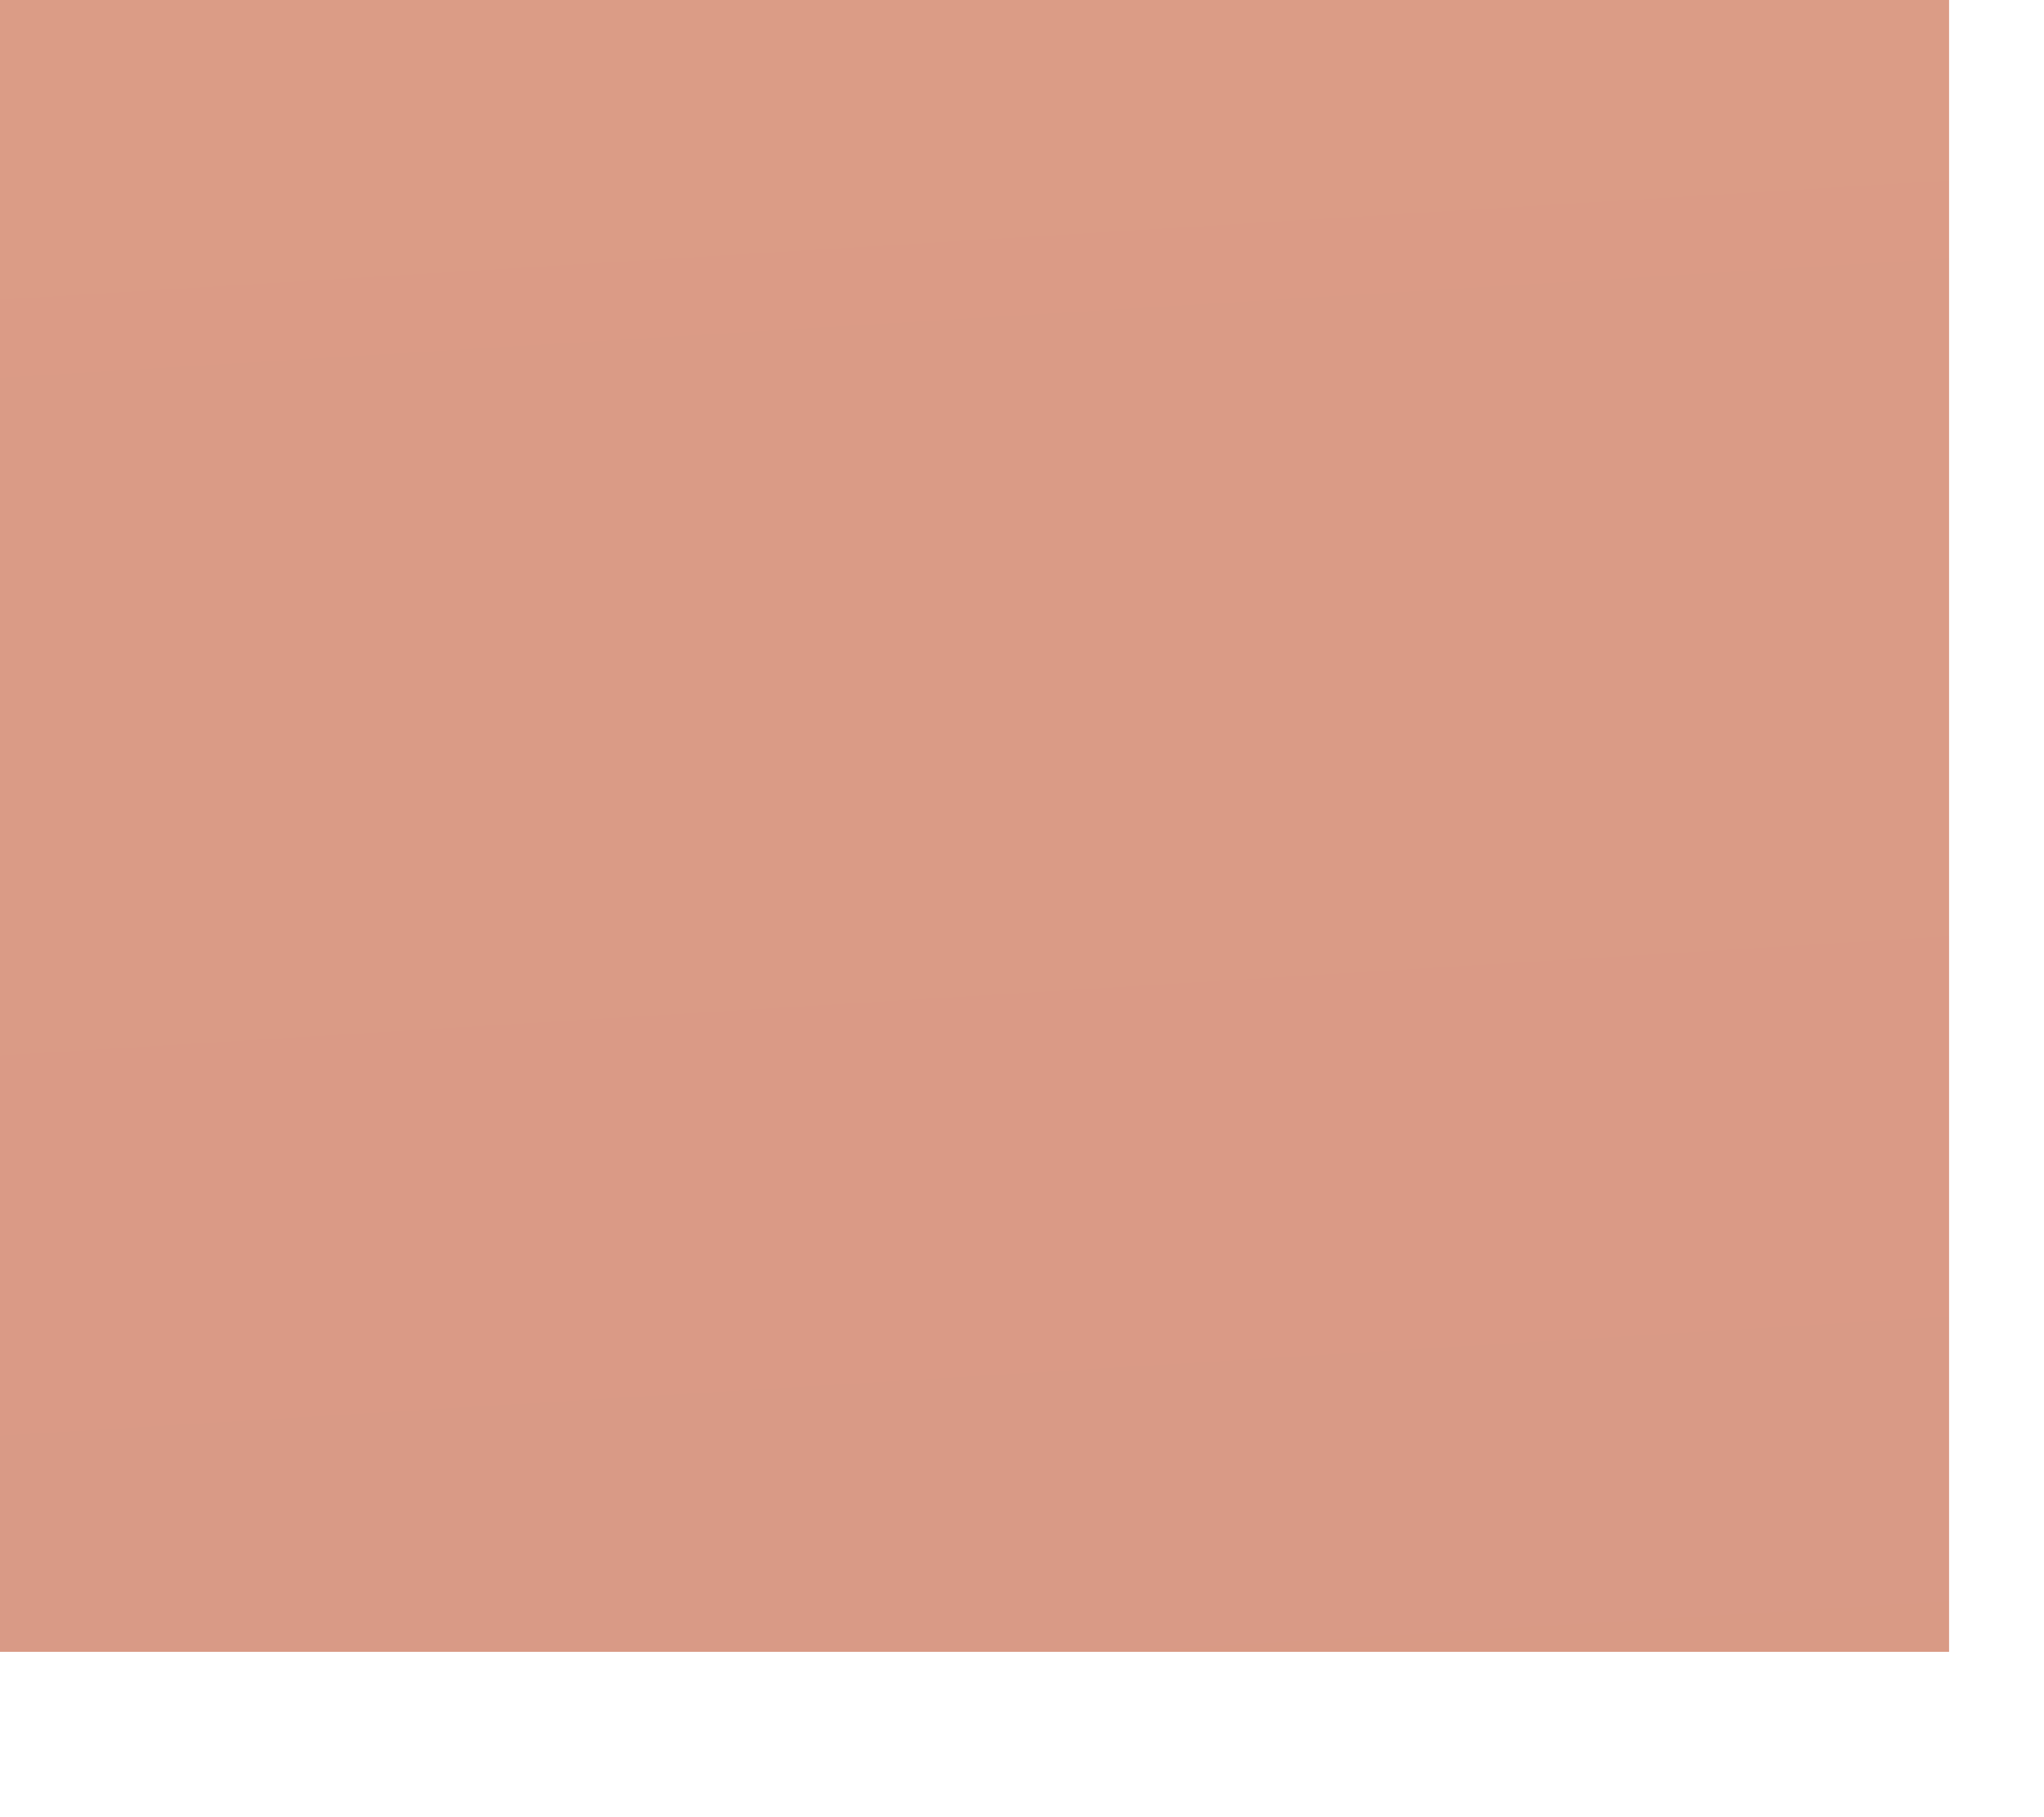<?xml version="1.0" encoding="utf-8"?>
<svg xmlns="http://www.w3.org/2000/svg" fill="none" height="100%" overflow="visible" preserveAspectRatio="none" style="display: block;" viewBox="0 0 9 8" width="100%">
<path d="M8.582 0H0V7.272H8.582V0Z" fill="url(#paint0_linear_0_16394)" id="Vector" opacity="0.53"/>
<defs>
<linearGradient gradientUnits="userSpaceOnUse" id="paint0_linear_0_16394" x1="6.16" x2="4.132" y1="34.188" y2="1.031">
<stop stop-color="#A6250F"/>
<stop offset="0.1" stop-color="#A92911"/>
<stop offset="0.629" stop-color="#B53C18"/>
<stop offset="1" stop-color="#BA431B"/>
</linearGradient>
</defs>
</svg>